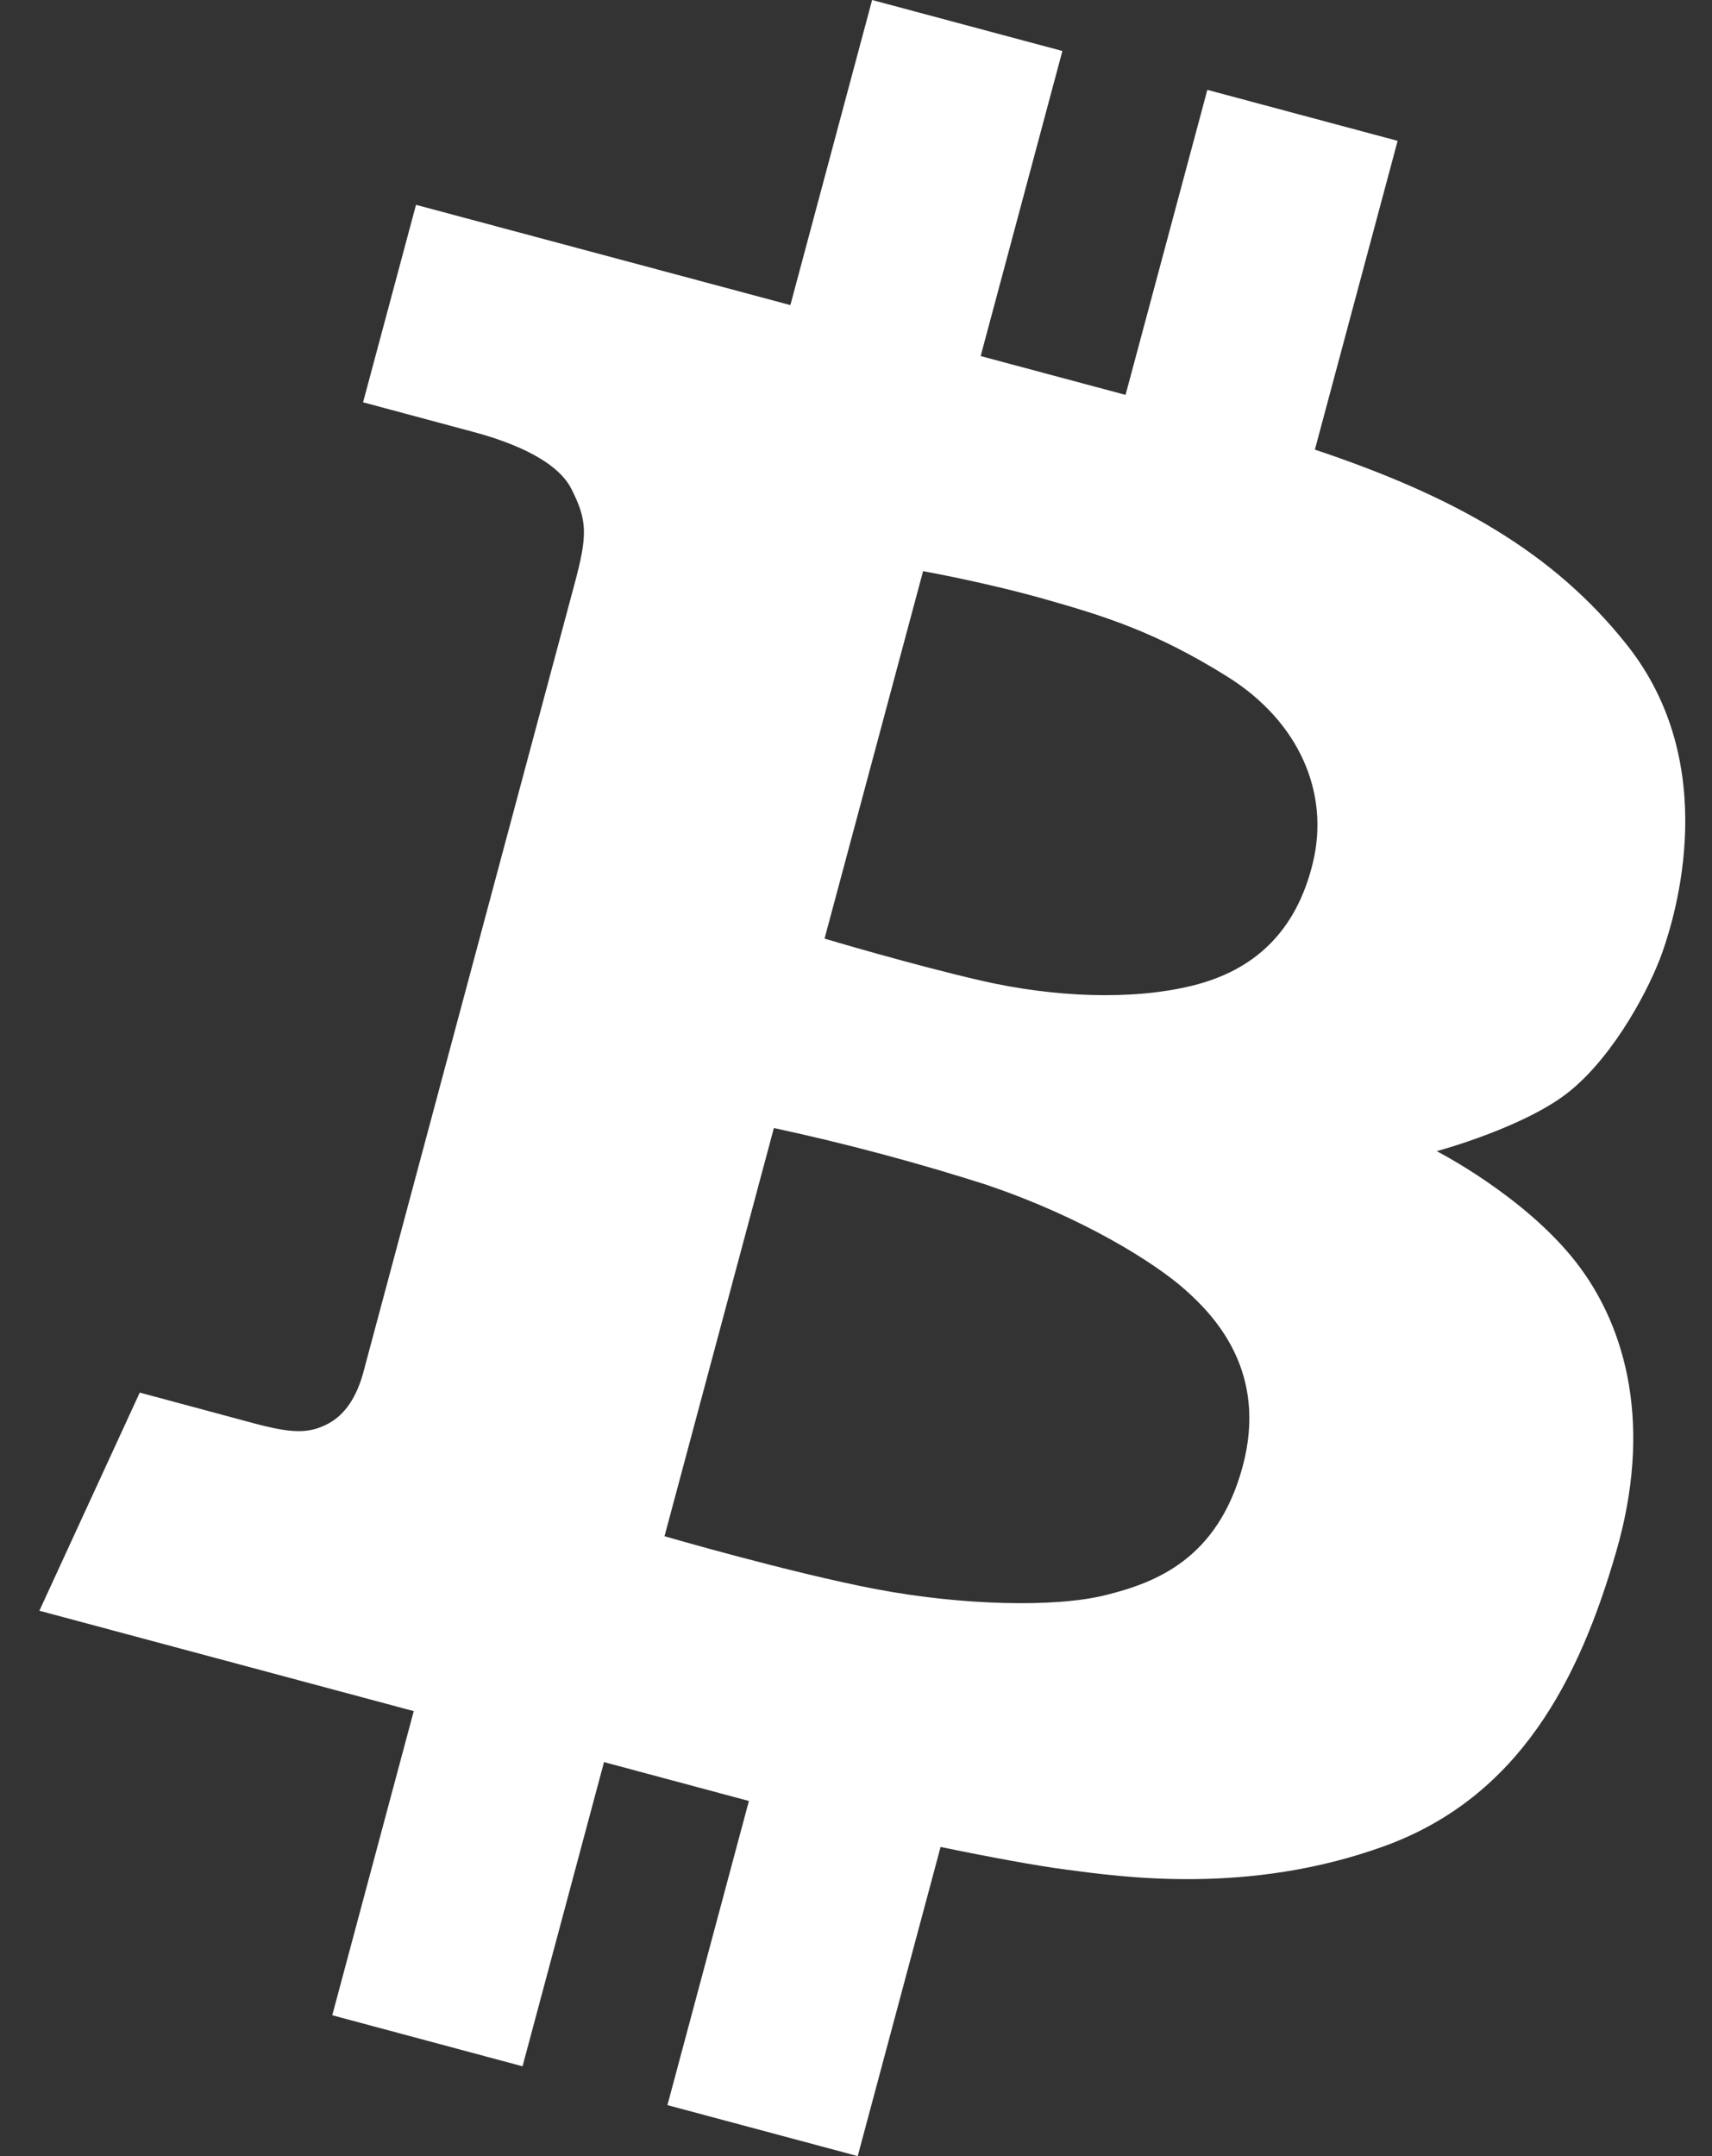 <svg width="27" height="34" viewBox="0 0 27 34" fill="none" xmlns="http://www.w3.org/2000/svg">
<rect x="0" y="0" width="27" height="34" fill="#333333" stroke="none"/>
<path fill-rule="evenodd" clip-rule="evenodd" d="M21.827 29.114C19.677 29.891 17.683 29.597 16.797 29.48C16.36 29.423 15.621 29.288 14.834 29.125L13.527 34L10.526 33.196L11.811 28.4L9.526 27.787L8.241 32.584L5.24 31.779L6.525 26.983L0.621 25.4L2.204 21.96L3.999 22.443C4.602 22.604 4.869 22.615 5.185 22.445C5.501 22.273 5.655 21.924 5.733 21.63L9.06 9.212C9.27 8.433 9.263 8.207 9.012 7.711C8.762 7.214 7.934 6.936 7.461 6.81L5.726 6.344L6.561 3.23L12.465 4.811L13.754 0L16.755 0.804L15.466 5.615L17.751 6.227L19.041 1.417L22.042 2.221L20.737 7.09C22.938 7.828 24.49 8.7 25.654 10.164C27.162 12.056 26.418 14.441 26.221 15.006C26.025 15.569 25.477 16.609 24.78 17.188C24.084 17.77 22.658 18.153 22.658 18.153C22.658 18.153 24.033 18.853 24.852 19.899C25.667 20.944 26.062 22.507 25.484 24.486C24.91 26.468 23.973 28.336 21.827 29.114ZM15.598 18.696C14.482 18.338 13.35 18.035 12.205 17.788L10.48 24.225C10.48 24.225 12.46 24.801 13.819 25.06C15.177 25.318 16.641 25.351 17.431 25.155C18.217 24.96 19.204 24.593 19.599 23.121C19.994 21.648 19.178 20.769 18.69 20.337C18.206 19.906 17.058 19.193 15.598 18.698V18.696ZM15.501 15.47C16.607 15.721 17.839 15.781 18.804 15.543C19.769 15.306 20.441 14.703 20.706 13.602C20.971 12.502 20.491 11.38 19.358 10.671C18.224 9.961 17.405 9.711 16.47 9.446C15.534 9.181 14.558 9.007 14.558 9.007L13.004 14.801C13.004 14.801 14.397 15.218 15.501 15.47Z" fill="white"/>
</svg>
